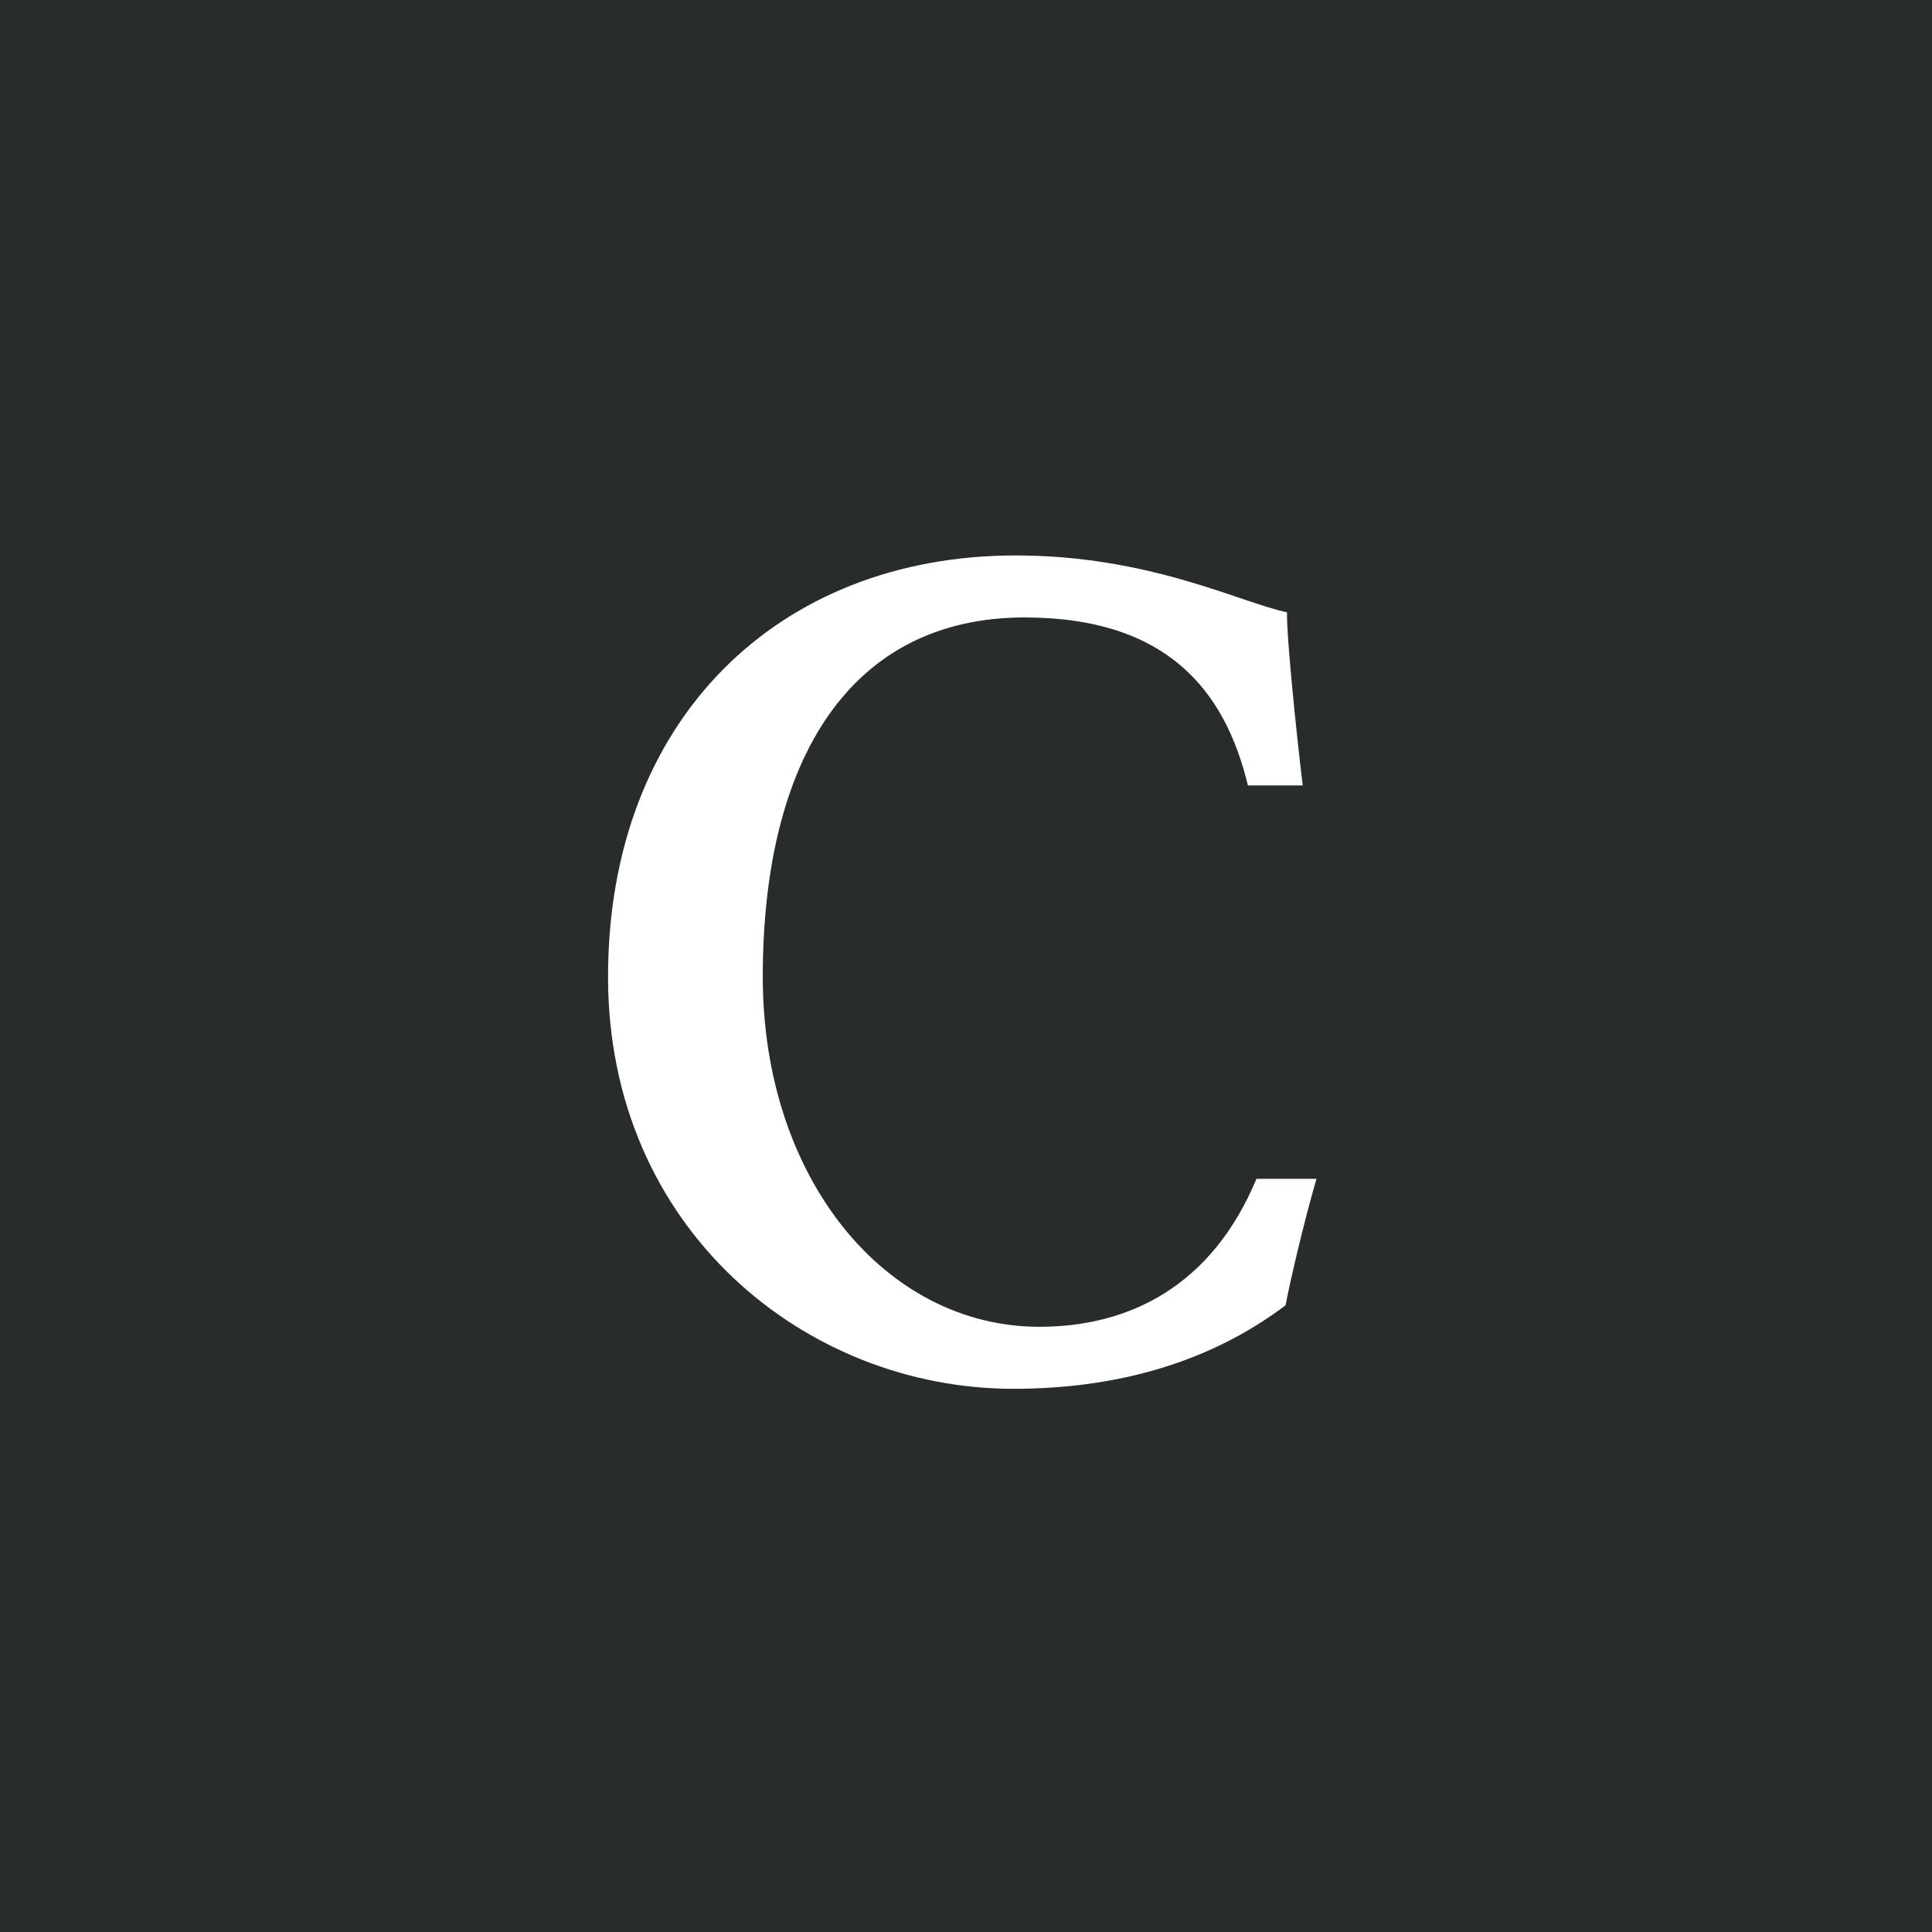 <svg width="32" height="32" viewBox="0 0 32 32" fill="none" xmlns="http://www.w3.org/2000/svg">
<rect width="32" height="32" fill="#292C2D"/>
<g clip-path="url(#clip0_68_618)">
<path d="M17.217 21.976C14.66 21.976 12.634 19.512 12.634 16.179C12.634 12.565 14.092 10.227 16.97 10.227C19.354 10.227 20.298 11.465 20.669 13.009H21.577C21.466 12.092 21.305 10.496 21.317 10.142C20.521 9.972 19.038 9.2 16.821 9.2C12.9 9.2 10.071 11.912 10.071 16.179C10.071 20.349 13.338 23.003 16.784 23.003C18.378 23.003 19.959 22.626 21.293 21.62C21.355 21.286 21.577 20.311 21.805 19.525H20.811C20.07 21.305 18.699 21.976 17.217 21.976Z" fill="white"/>
</g>
<defs>
<clipPath id="clip0_68_618">
<rect width="11.911" height="14.044" fill="white" transform="translate(10.032 9.067)"/>
</clipPath>
</defs>
</svg>
